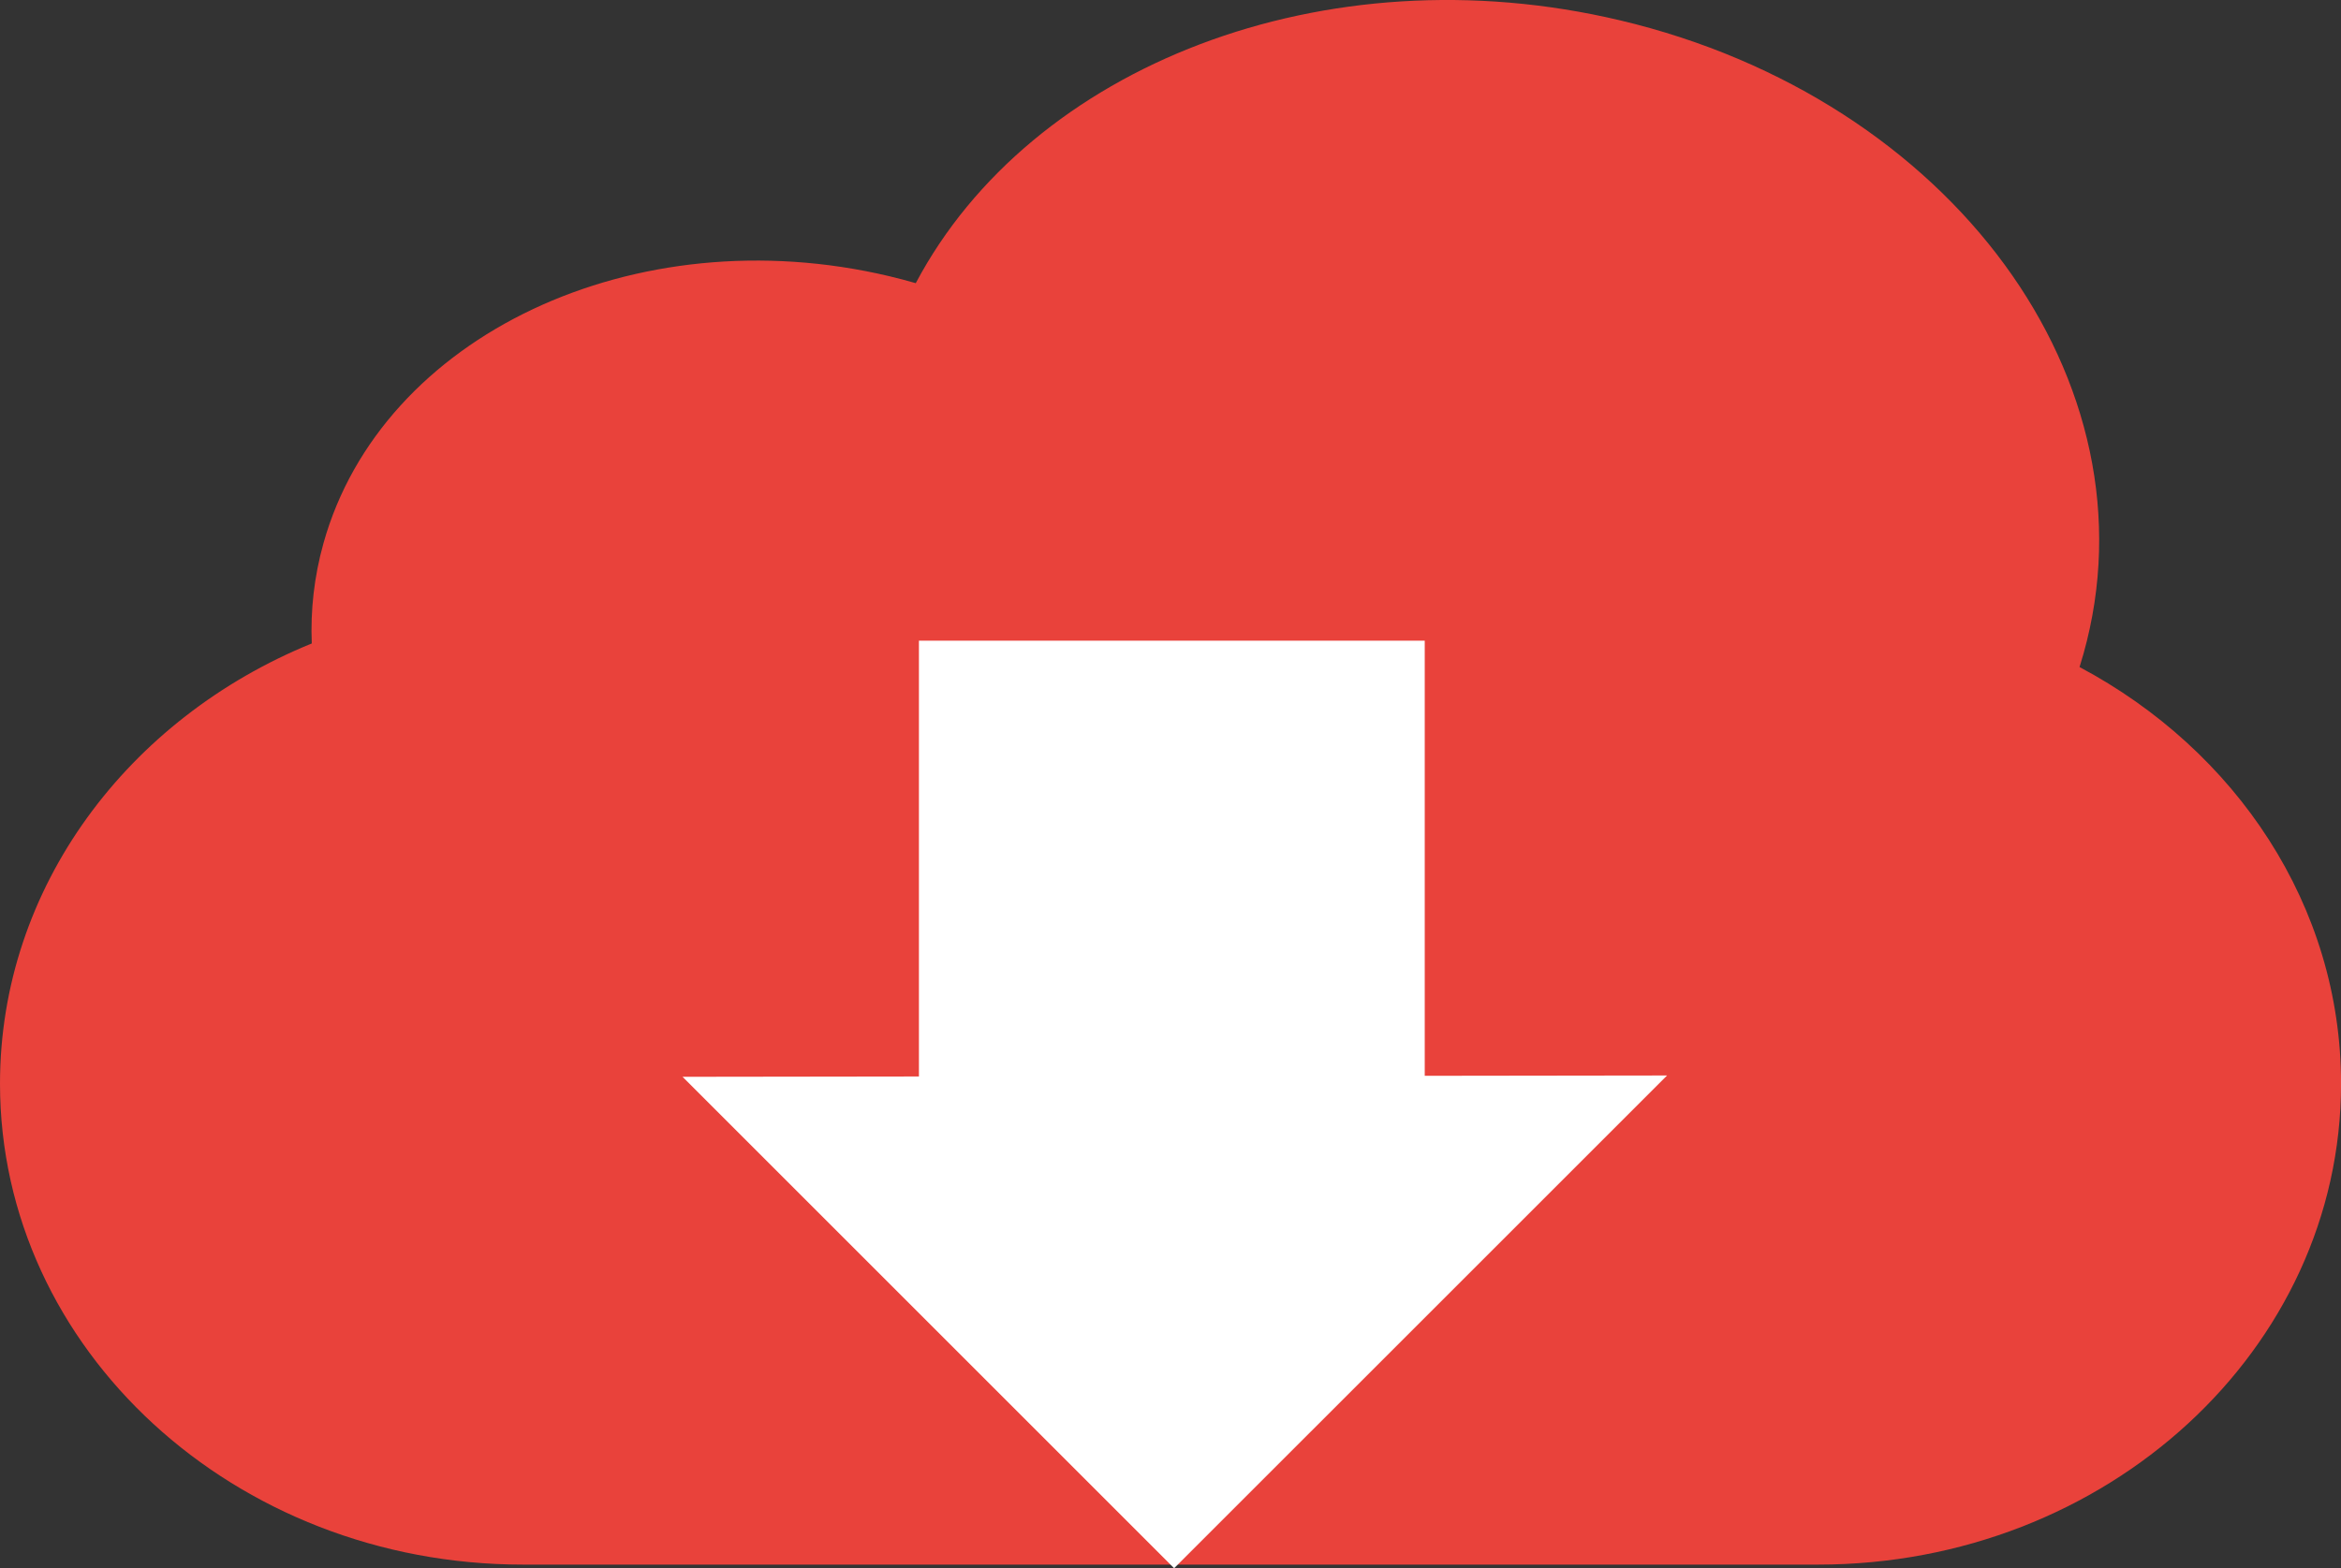 <?xml version="1.0" encoding="UTF-8"?><svg id="Ebene_1" xmlns="http://www.w3.org/2000/svg" viewBox="0 0 516.46 346.08"><rect x="0" y="0" width="516.46" height="346.08" fill="#333333" stroke="none"/><defs><style>.cls-1{fill:#e9423b;}.cls-2{fill:#fff;}</style></defs><path class="cls-1" d="m458.78,147.2c.31-.98.6-1.96.88-2.96,16.74-59.85-29.05-122.42-102.29-139.76-65.11-15.41-129.98,10.11-155.34,58.01-1.94-.56-3.9-1.08-5.89-1.55-56.09-13.28-111.96,13.11-124.78,58.95-2.06,7.37-2.88,14.79-2.58,22.11C28.28,158.48,0,195.77,0,239.14h0c0,58.62,51.66,106.14,115.39,106.14h285.69c63.73,0,115.39-47.52,115.39-106.14h0c0-39.28-23.2-73.58-57.68-91.93Z"/><polygon class="cls-2" points="314.32 237.41 314.32 141.38 202.73 141.38 202.73 237.56 150.58 237.63 259.03 346.08 367.78 237.34 314.32 237.41"/></svg>